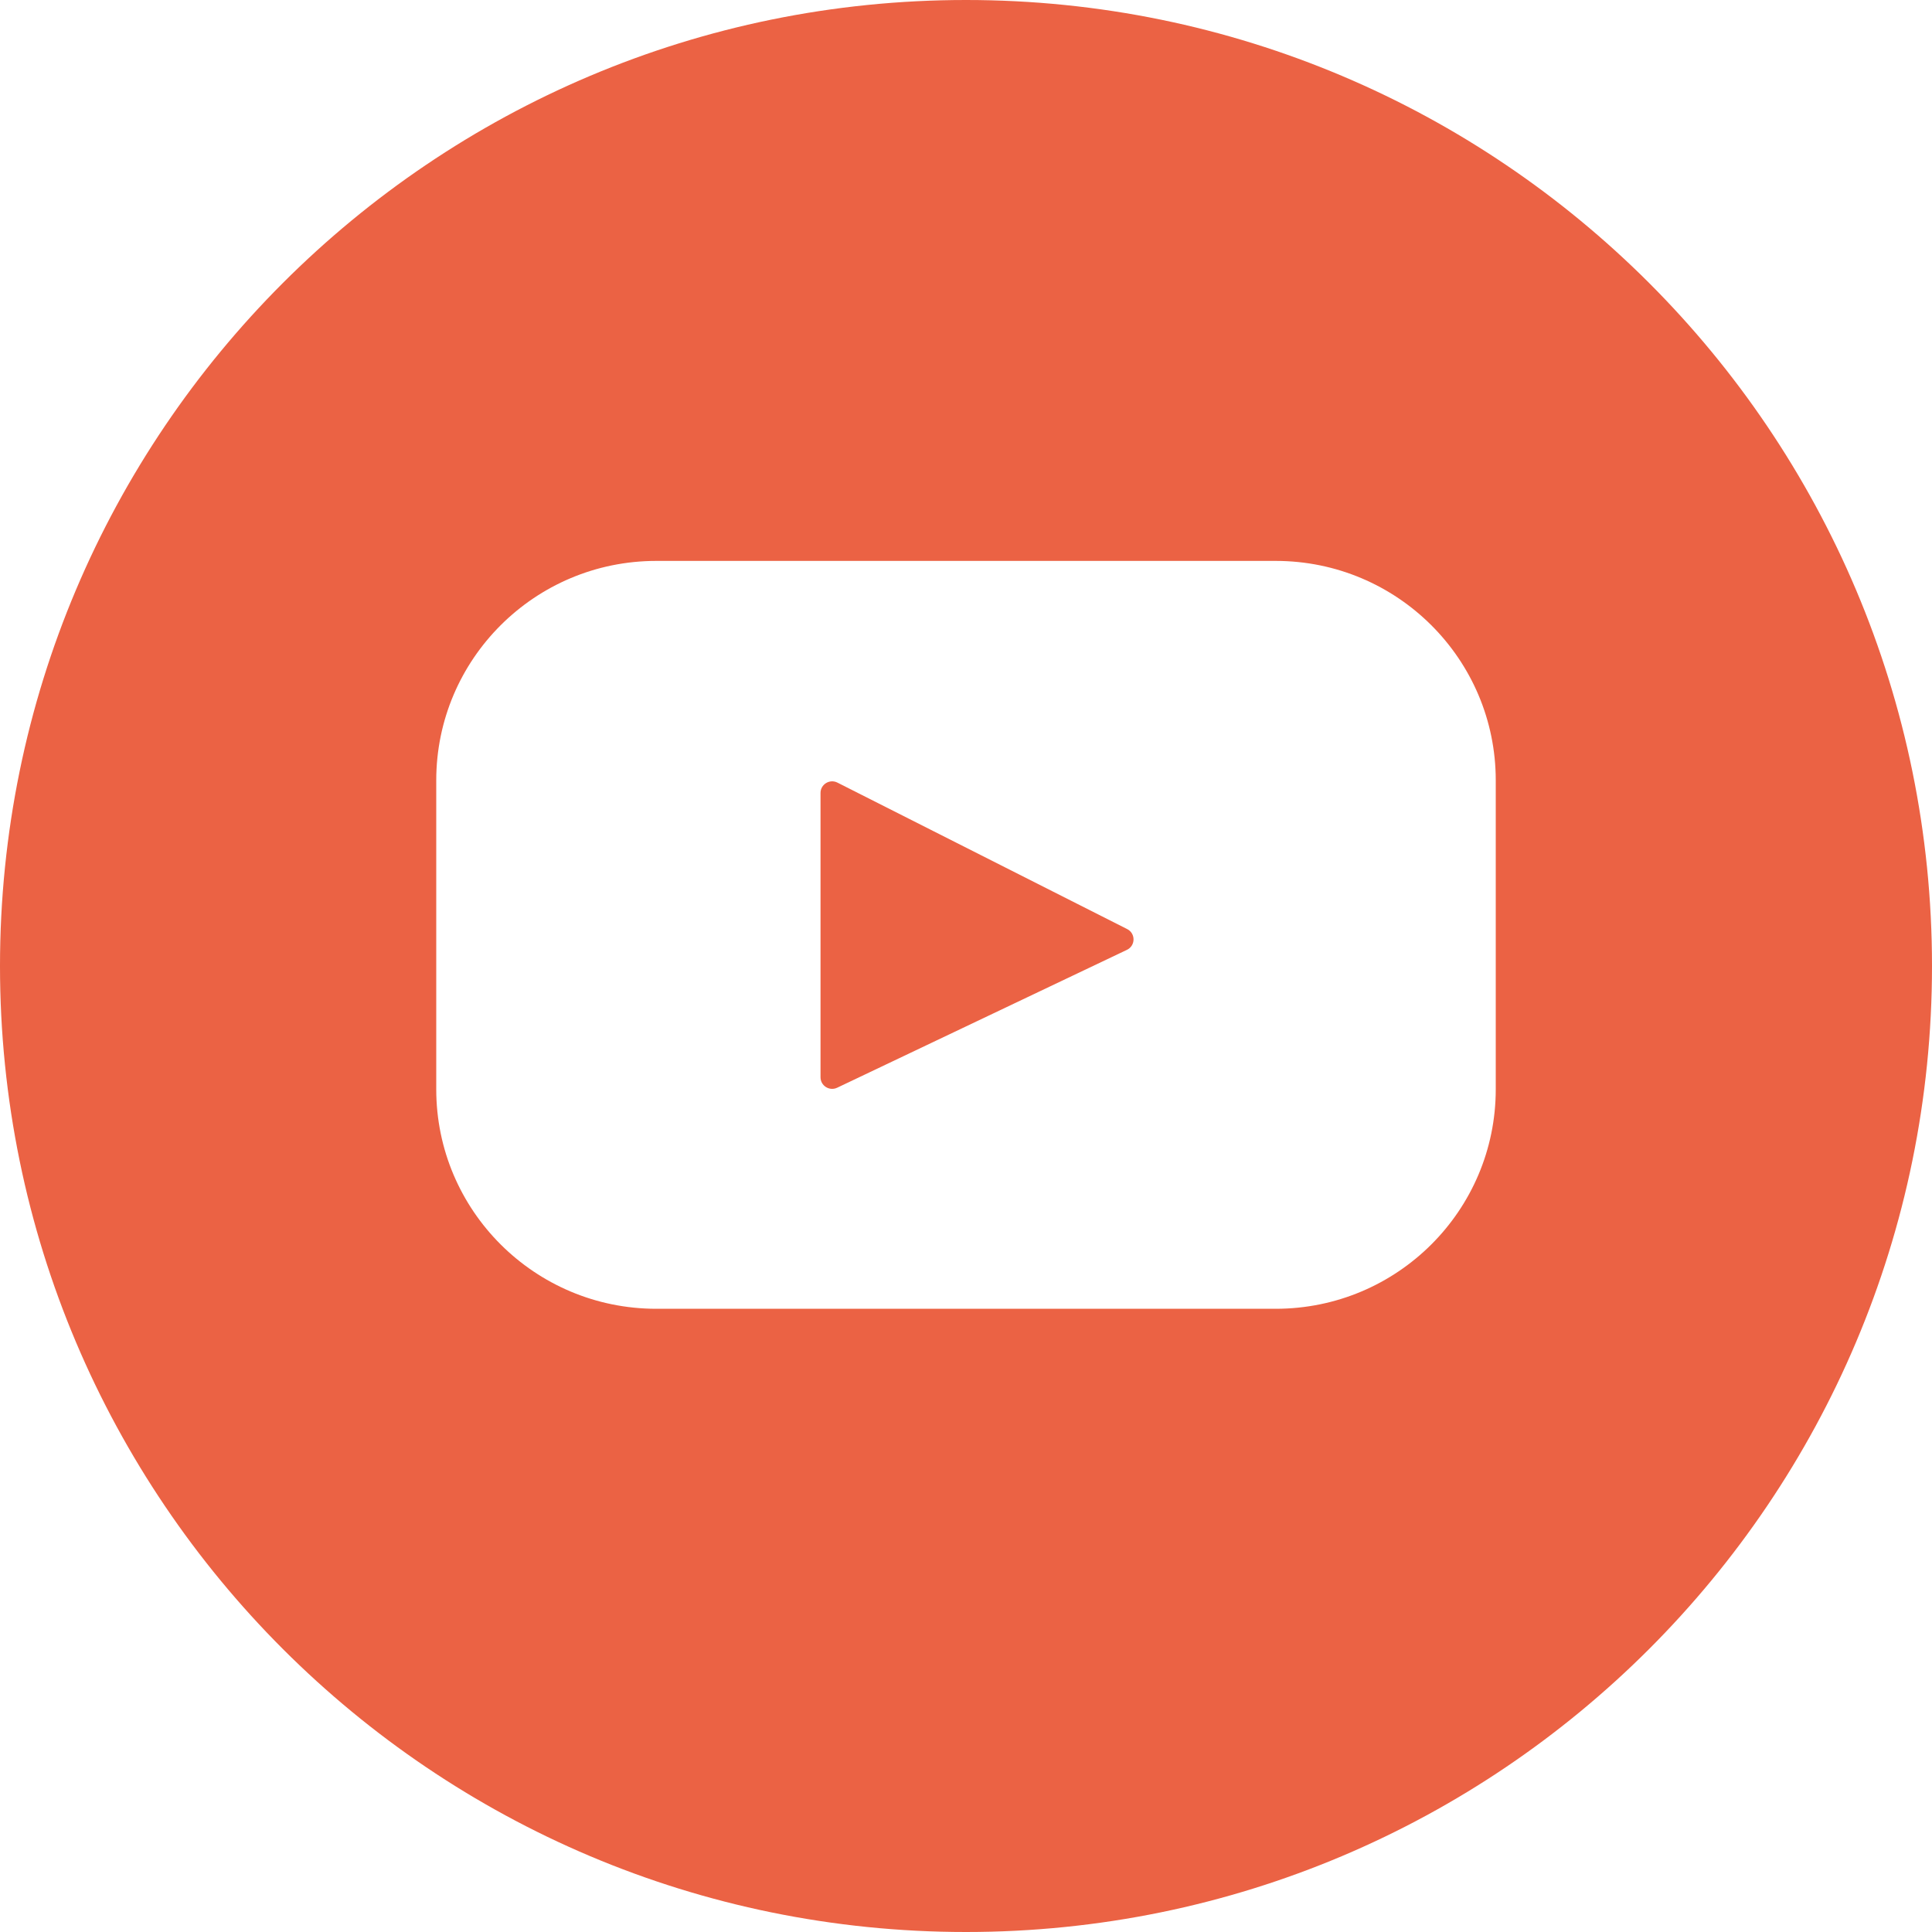 <svg width="40" height="40" viewBox="0 0 40 40" fill="none" xmlns="http://www.w3.org/2000/svg">
<path fill-rule="evenodd" clip-rule="evenodd" d="M20 40C31.046 40 40 31.046 40 20C40 8.954 31.046 0 20 0C8.954 0 0 8.954 0 20C0 31.046 8.954 40 20 40ZM9.032 16.157C9.032 13.648 11.072 11.613 13.588 11.613H26.412C28.928 11.613 30.968 13.648 30.968 16.157V22.552C30.968 25.062 28.928 27.097 26.412 27.097H13.588C11.072 27.097 9.032 25.062 9.032 22.552V16.157ZM17.333 22.52L23.331 19.666C23.512 19.58 23.515 19.325 23.336 19.235L17.338 16.203C17.178 16.122 16.988 16.238 16.988 16.417V22.303C16.988 22.48 17.173 22.596 17.333 22.52Z" fill="#EB6244"/>
</svg>
